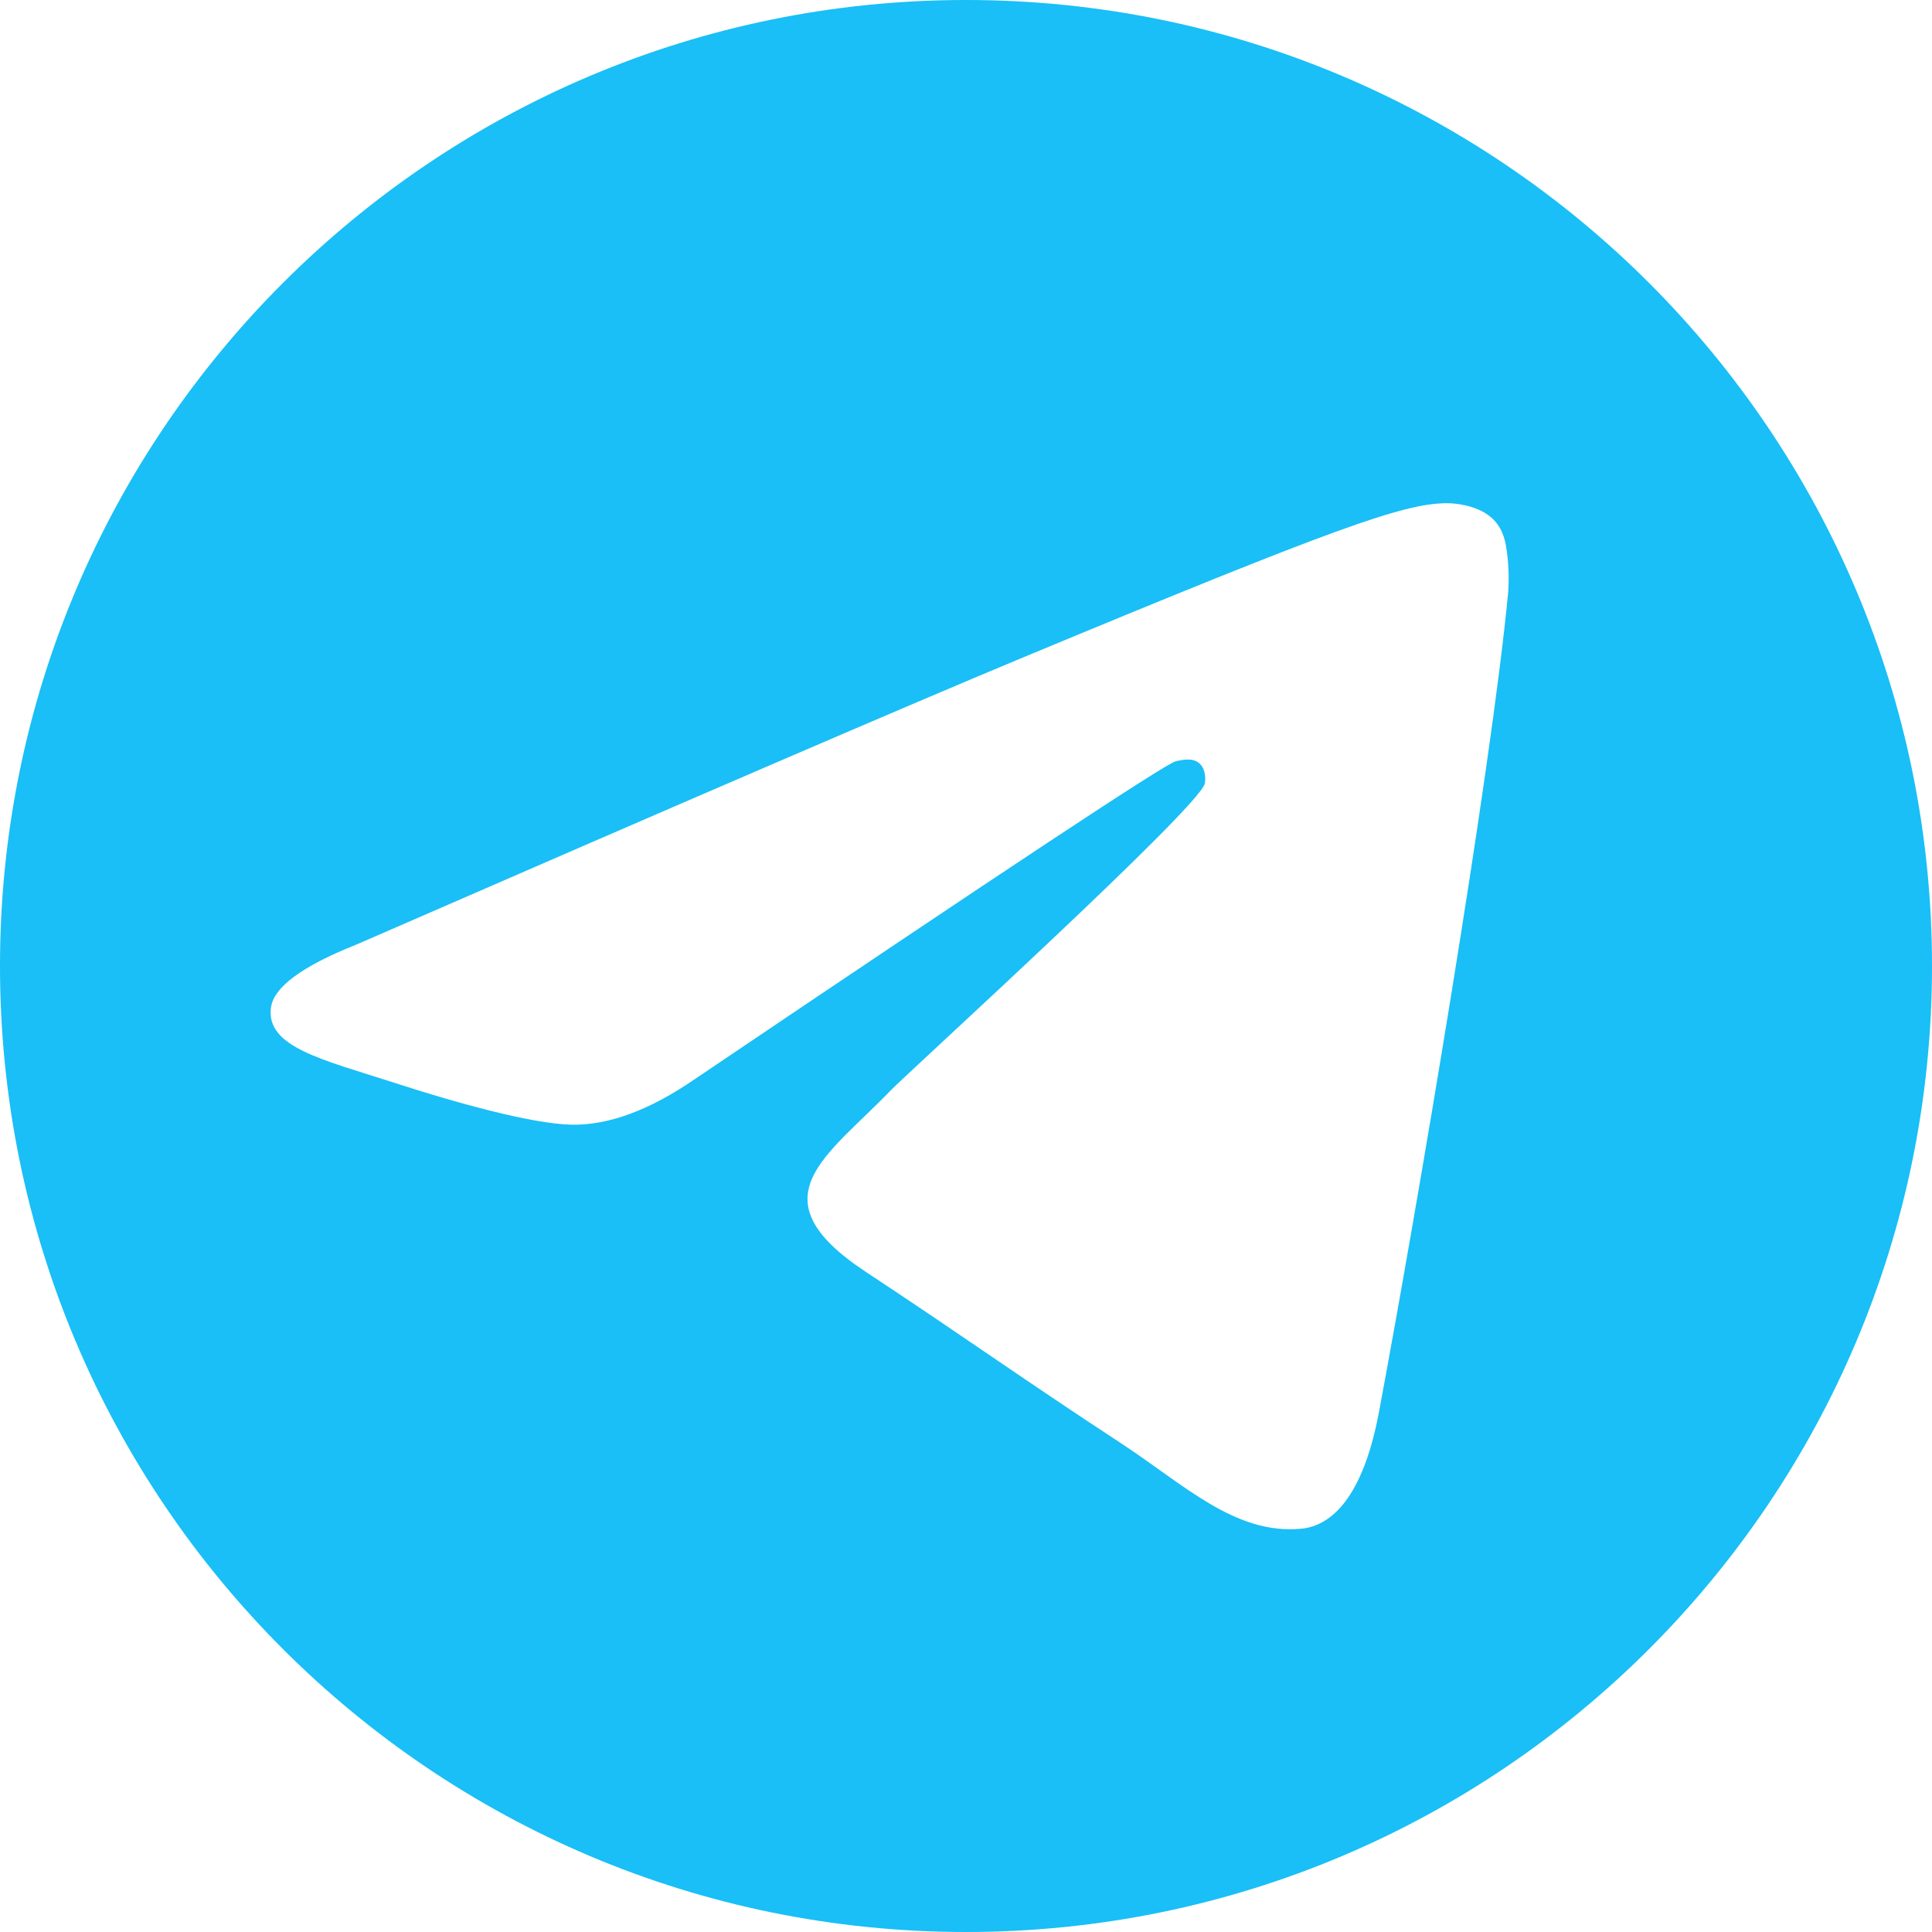 <?xml version="1.0" encoding="UTF-8"?> <svg xmlns="http://www.w3.org/2000/svg" width="22" height="22" viewBox="0 0 22 22" fill="none"><g id="Tg" clip-path="url(#clip0_273_1307)"><path id="Vector" fill-rule="evenodd" clip-rule="evenodd" d="M11 0C4.925 0 0 4.925 0 11C0 17.075 4.925 22 11 22C17.075 22 22 17.075 22 11C22 4.925 17.075 0 11 0ZM17.174 6.744C16.979 8.796 16.133 13.778 15.703 16.077C15.521 17.05 15.163 17.375 14.816 17.408C14.062 17.477 13.49 16.91 12.76 16.431C11.617 15.683 10.971 15.216 9.862 14.485C8.581 13.64 9.412 13.176 10.142 12.417C10.333 12.219 13.655 9.197 13.719 8.923C13.727 8.889 13.735 8.761 13.659 8.694C13.583 8.626 13.471 8.65 13.39 8.668C13.275 8.694 11.45 9.9 7.914 12.287C7.396 12.643 6.927 12.816 6.506 12.807C6.043 12.797 5.151 12.545 4.488 12.329C3.674 12.066 3.029 11.925 3.085 11.477C3.114 11.243 3.436 11.004 4.051 10.759C7.835 9.111 10.358 8.024 11.622 7.498C15.227 5.999 15.976 5.738 16.464 5.73C16.572 5.728 16.812 5.755 16.967 5.881C17.099 5.987 17.135 6.131 17.152 6.233C17.178 6.402 17.186 6.573 17.174 6.744Z" fill="#19BFF6"></path></g><defs><clipPath id="clip0_273_1307"><rect width="22" height="22" fill="white"></rect></clipPath></defs></svg> 